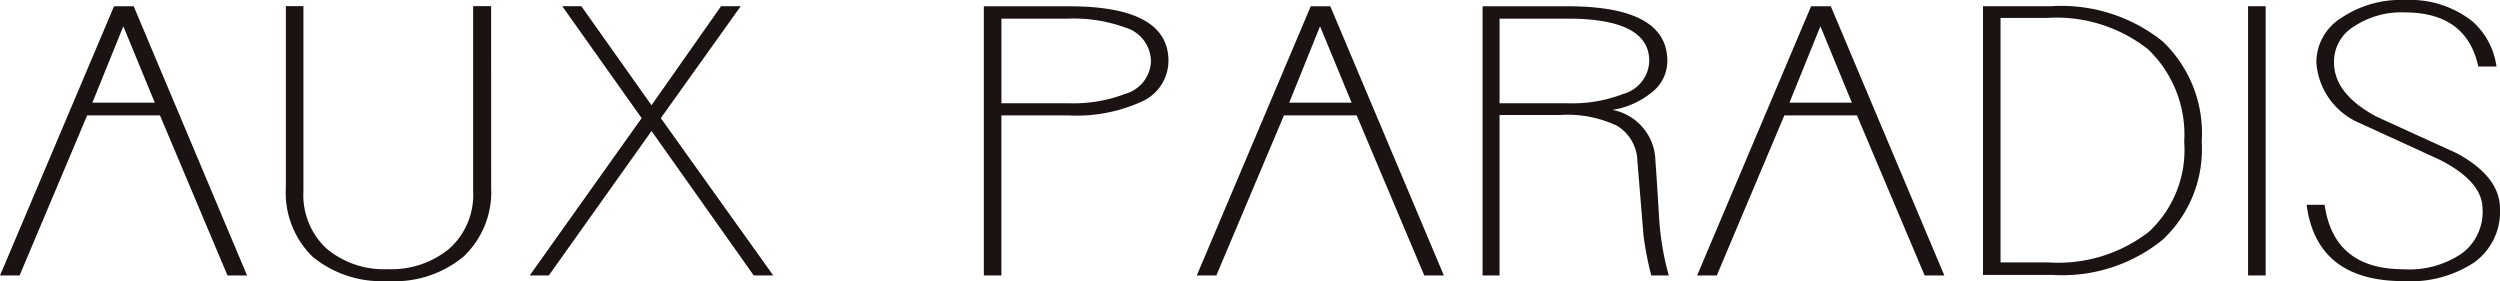 <svg xmlns="http://www.w3.org/2000/svg" width="121.677" height="13.683" viewBox="0 0 121.677 13.683"><g transform="translate(-979.398 -326.669)"><path d="M991.422,339.958h-.952l-3.285-7.788h-3.546l-3.287,7.788H979.4l5.548-13.1h.957Zm-4.49-8.409-1.532-3.718-1.506,3.718Z" transform="translate(0 0.117)" fill="#1a1311"/><path d="M997.881,335.69a4.318,4.318,0,0,1-1.332,3.339,5.222,5.222,0,0,1-3.687,1.2,5.281,5.281,0,0,1-3.664-1.175,4.346,4.346,0,0,1-1.309-3.366v-8.837h.855v9.014a3.548,3.548,0,0,0,1.127,2.787,4.341,4.341,0,0,0,2.99,1,4.408,4.408,0,0,0,2.985-1,3.5,3.5,0,0,0,1.158-2.787v-9.014h.875Z" transform="translate(5.422 0.117)" fill="#1a1311"/><path d="M1006.984,339.957h-.949l-4.974-7.029-5,7.029h-.929l5.447-7.657-3.864-5.447h.93l3.414,4.82,3.386-4.82h.957l-3.89,5.447Z" transform="translate(10.048 0.118)" fill="#1a1311"/><path d="M1017.607,329.512a2.178,2.178,0,0,1-1.353,2.007,7.621,7.621,0,0,1-3.49.651h-3.287v7.788h-.855v-13.1h4.142q4.842,0,4.844,2.659m-.852,0a1.74,1.74,0,0,0-1.281-1.635,7.28,7.28,0,0,0-2.71-.423h-3.287v4.119h3.287a7.03,7.03,0,0,0,2.735-.457,1.711,1.711,0,0,0,1.257-1.6" transform="translate(18.66 0.117)" fill="#1a1311"/><path d="M1026.972,339.958h-.954l-3.289-7.788h-3.541l-3.289,7.788h-.952l5.546-13.1h.952Zm-4.49-8.409-1.537-3.718-1.5,3.718Z" transform="translate(22.7 0.117)" fill="#1a1311"/><path d="M1032.5,339.958h-.854a15.671,15.671,0,0,1-.377-1.935l-.3-3.639a2.058,2.058,0,0,0-.983-1.707,5.625,5.625,0,0,0-2.784-.528h-2.94v7.809h-.827v-13.1h4.144c3.226,0,4.848.886,4.848,2.659a1.927,1.927,0,0,1-.757,1.532,4.044,4.044,0,0,1-1.909.852,2.573,2.573,0,0,1,2.086,2.464c.067.9.12,1.814.177,2.735a13.434,13.434,0,0,0,.475,2.863m-.952-10.446q0-2.055-3.969-2.058h-3.316v4.119h3.316a6.855,6.855,0,0,0,2.712-.457,1.713,1.713,0,0,0,1.257-1.6" transform="translate(28.121 0.117)" fill="#1a1311"/><path d="M1041.84,339.958h-.959l-3.292-7.788h-3.536l-3.287,7.788h-.957l5.546-13.1h.96Zm-4.5-8.409-1.532-3.718-1.506,3.718Z" transform="translate(32.19 0.117)" fill="#1a1311"/><path d="M1048.946,333.453a6.024,6.024,0,0,1-1.909,4.773,7.74,7.74,0,0,1-5.347,1.706H1038.3V326.853h3.336a7.891,7.891,0,0,1,5.4,1.706,6.172,6.172,0,0,1,1.909,4.894m-.852,0a5.743,5.743,0,0,0-1.756-4.5,7.212,7.212,0,0,0-4.927-1.529h-2.256v11.9h2.338a7.2,7.2,0,0,0,4.894-1.5,5.437,5.437,0,0,0,1.707-4.372" transform="translate(37.612 0.117)" fill="#1a1311"/><rect width="0.856" height="13.104" transform="translate(1088.813 326.971)" fill="#1a1311"/><path d="M1057.326,336.839a3.042,3.042,0,0,1-1.232,2.587,5.641,5.641,0,0,1-3.457.926c-2.817,0-4.395-1.234-4.724-3.716h.877c.3,2.1,1.585,3.138,3.847,3.138a4.521,4.521,0,0,0,2.833-.772,2.5,2.5,0,0,0,1.006-2.163q0-1.347-2.112-2.409c-1.288-.587-2.584-1.185-3.888-1.779a3.46,3.46,0,0,1-2.088-2.946,2.548,2.548,0,0,1,1.232-2.176,5.154,5.154,0,0,1,3.064-.86,4.92,4.92,0,0,1,3.292,1.032,3.559,3.559,0,0,1,1.178,2.207h-.883q-.573-2.635-3.587-2.636a4.179,4.179,0,0,0-2.462.683,2,2,0,0,0-.975,1.75c0,1.026.69,1.907,2.078,2.645,1.313.6,2.607,1.193,3.895,1.776,1.4.757,2.107,1.661,2.107,2.713" transform="translate(43.749 0)" fill="#1a1311"/></g></svg>